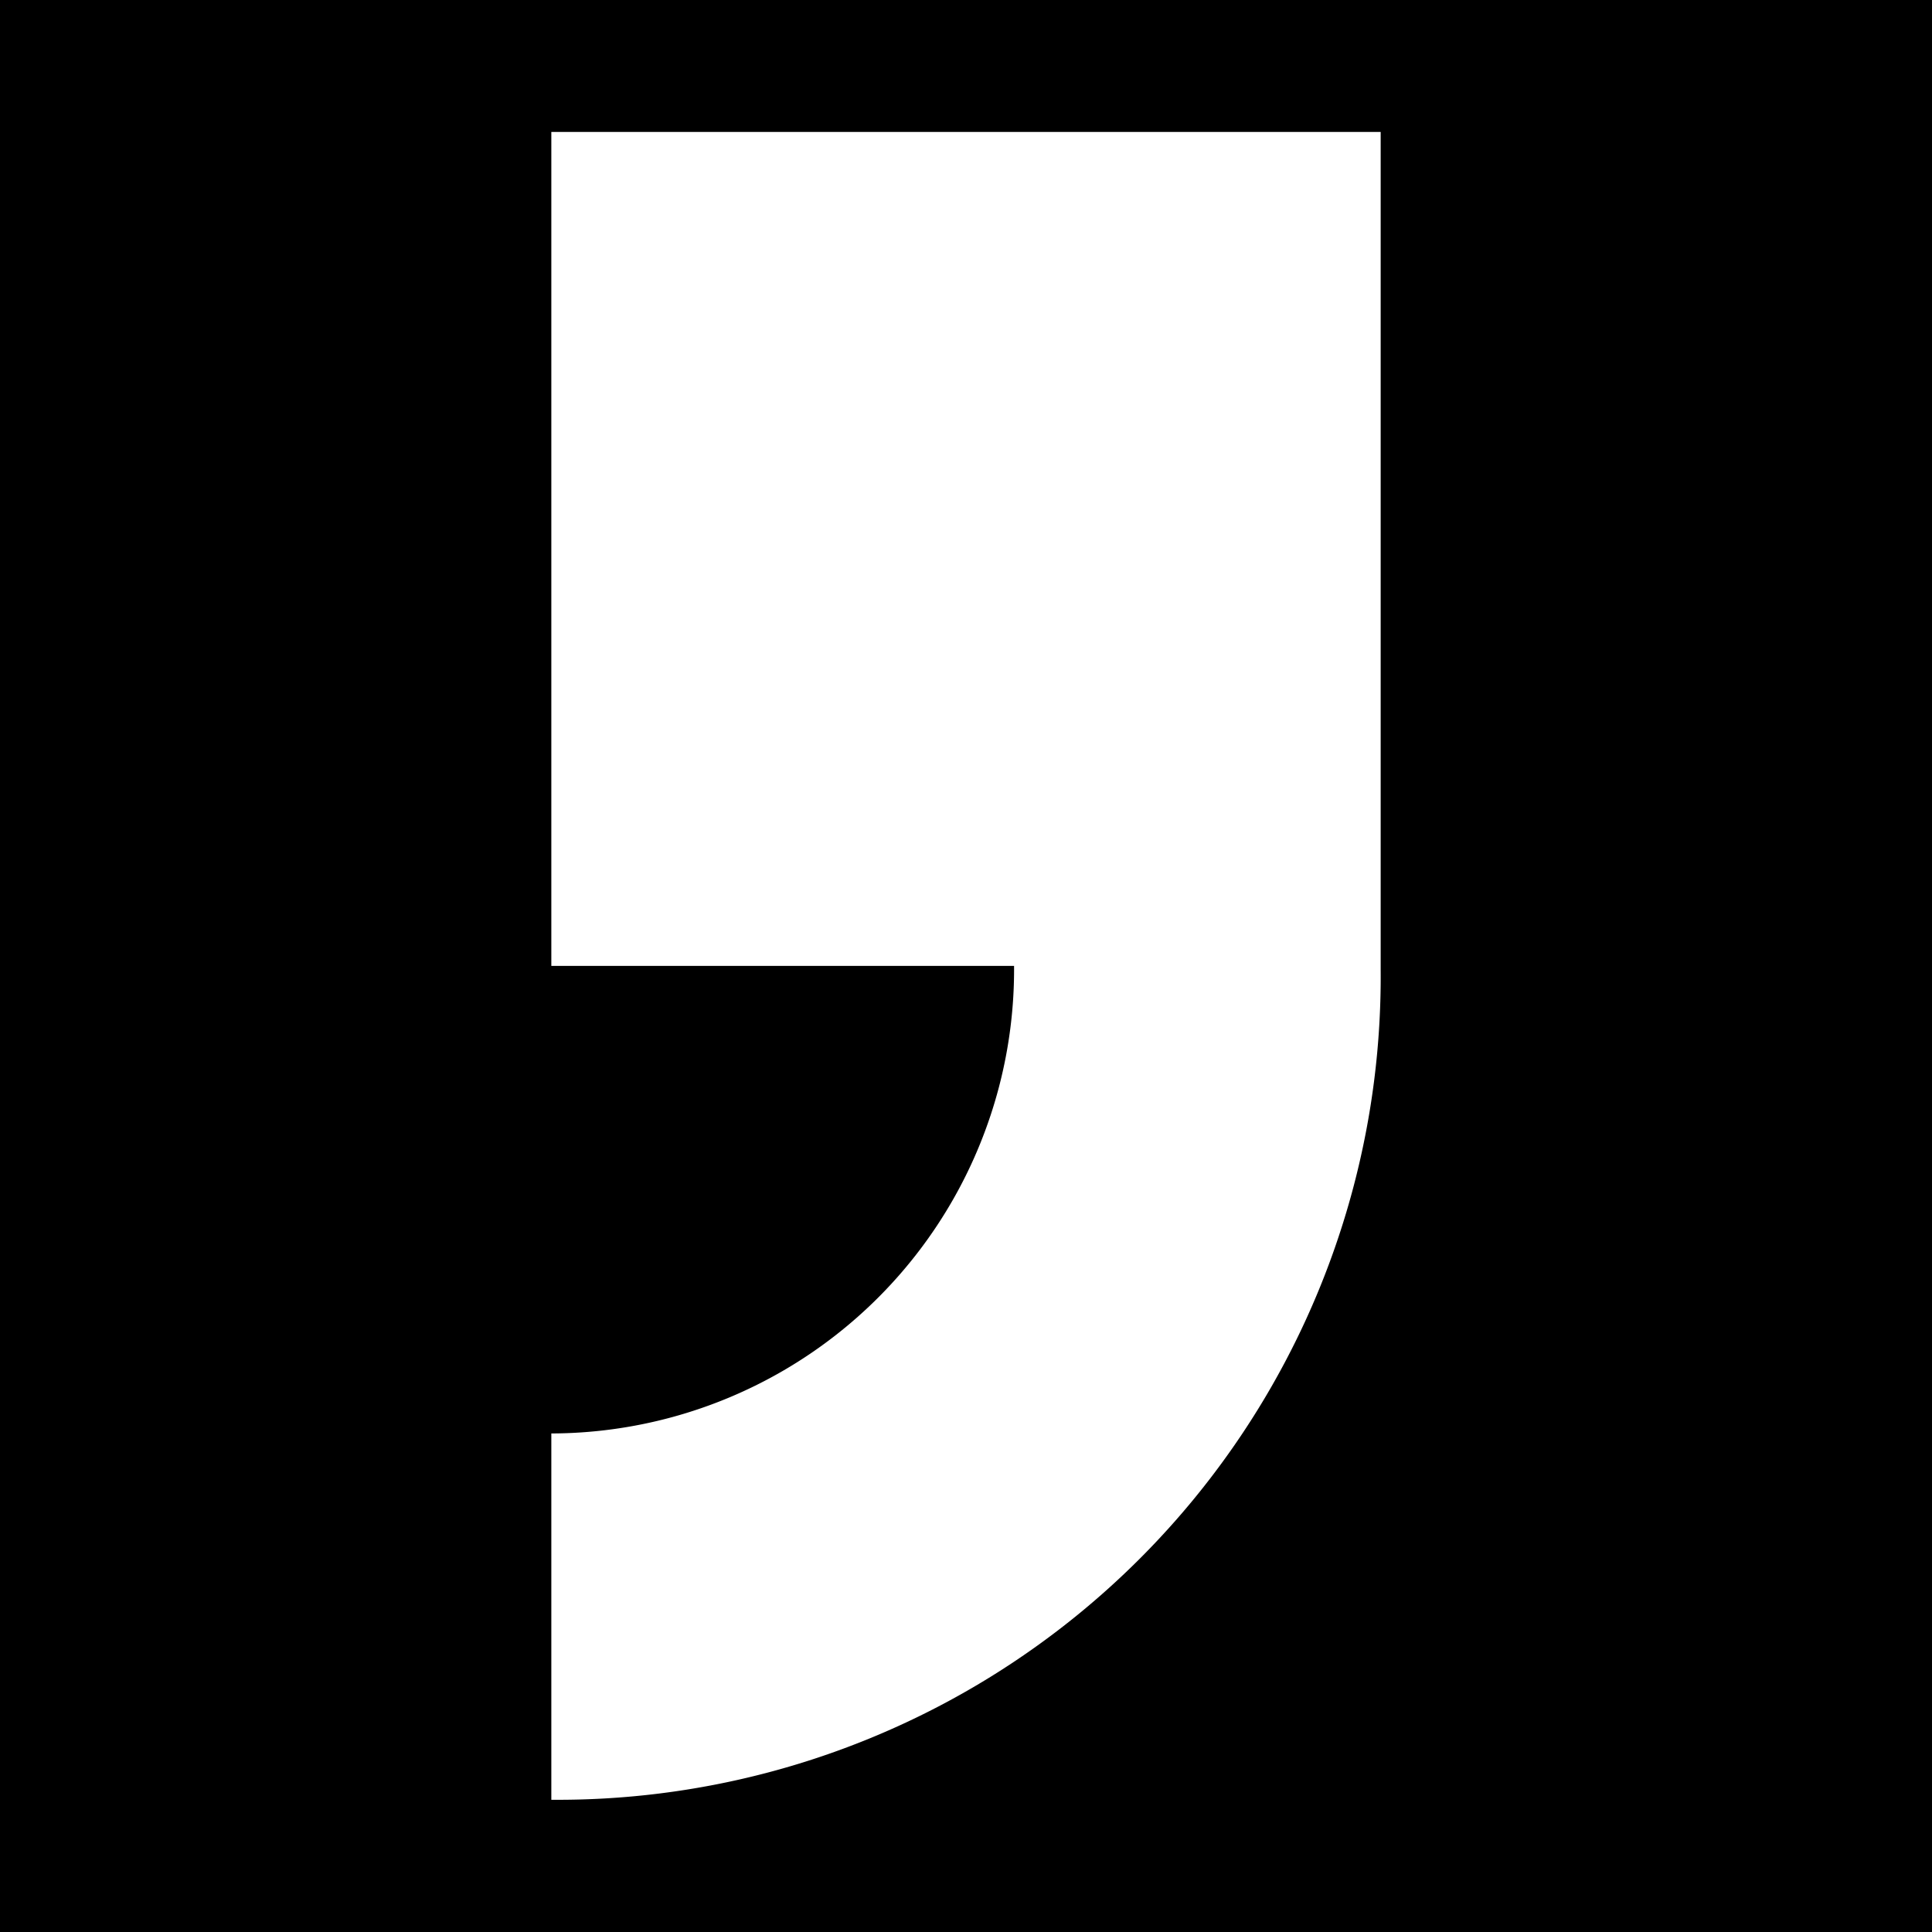 <svg xmlns="http://www.w3.org/2000/svg" viewBox="0 0 41 41"><path d="M0 0h41v41H0z"/><path d="M29.3 20.6a17.463 17.463 0 01-17.6 17.594V30.42a9.845 9.845 0 009.82-9.922H11.7V2.8h17.6v17.8" fill="#fff"/></svg>